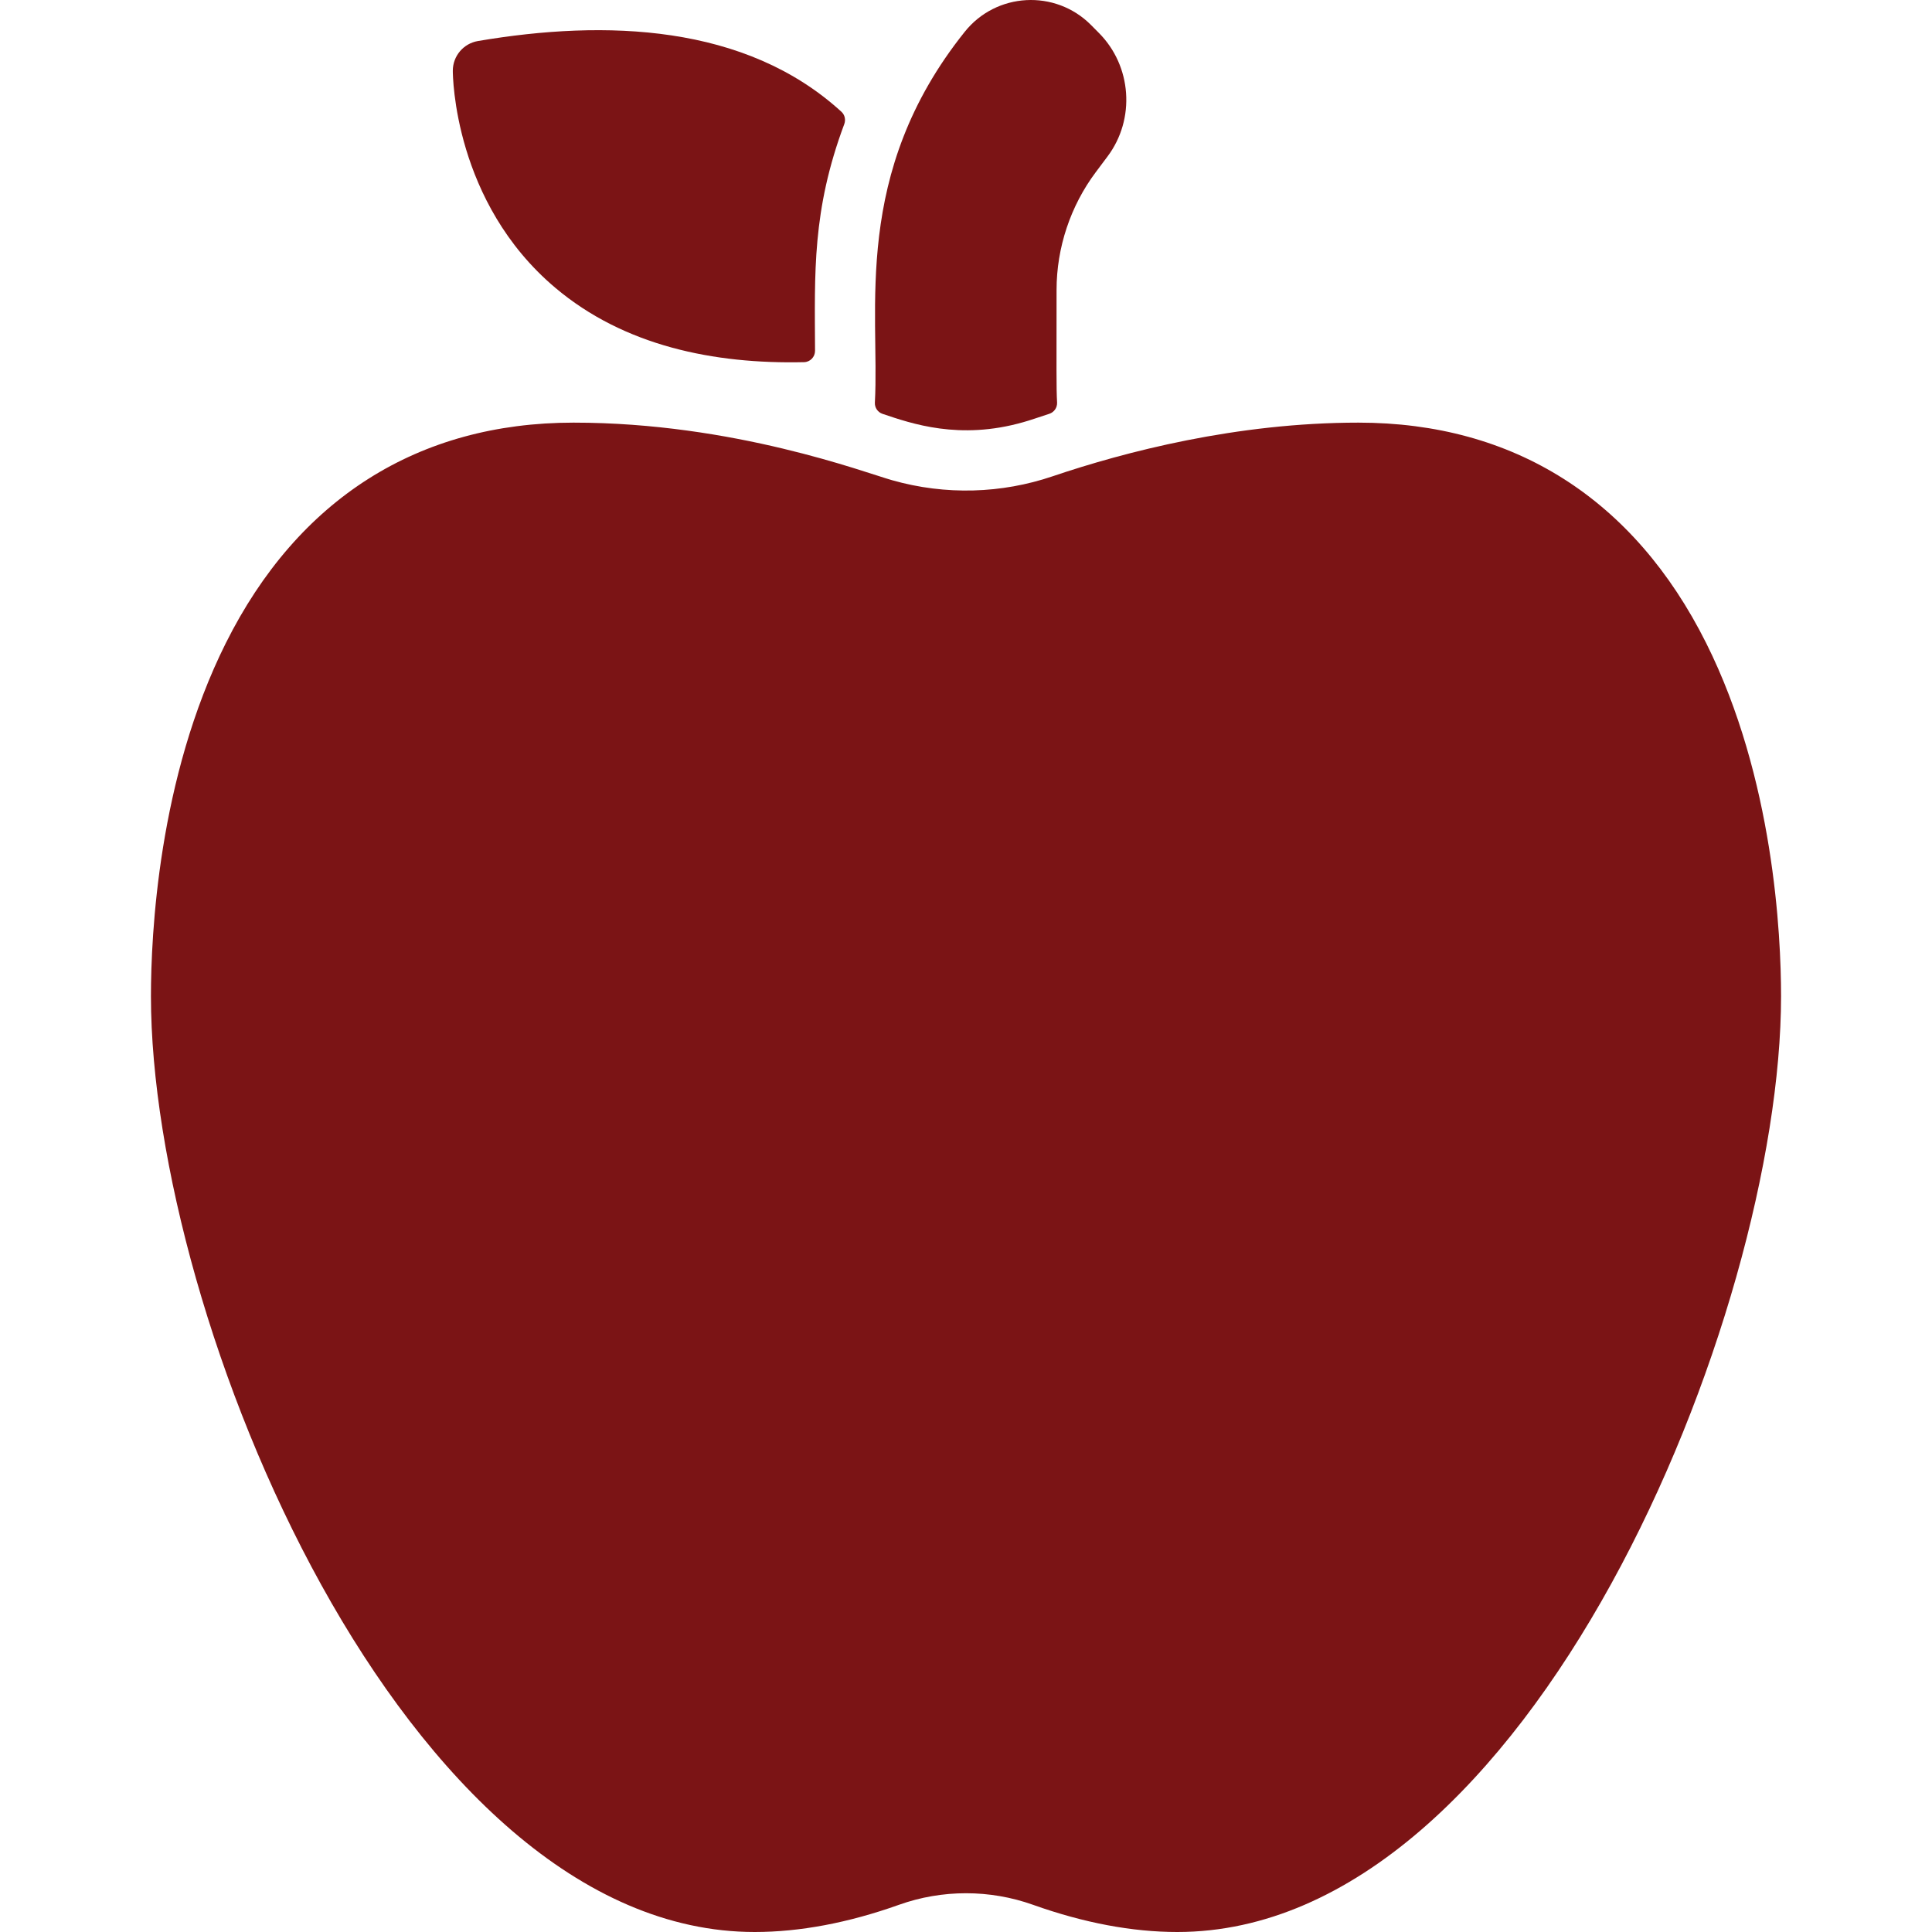 <?xml version="1.0"?>
<svg xmlns="http://www.w3.org/2000/svg" xmlns:xlink="http://www.w3.org/1999/xlink" xmlns:svgjs="http://svgjs.com/svgjs" version="1.1" width="512" height="512" x="0" y="0" viewBox="0 0 512.003 512.003" style="enable-background:new 0 0 512 512" xml:space="preserve" class=""><g><g xmlns="http://www.w3.org/2000/svg"><path d="m452.157 170.425c-19.11-38.22-50.977-58.422-92.155-58.422-32.286 0-61.915 7.74-81.085 14.232-13.45 4.557-28.284 5.077-42.508 1.024-7.22-2.022-41.938-15.256-84.407-15.256-41.179 0-73.045 20.202-92.155 58.422-17.911 35.822-19.845 77.375-19.845 93.578 0 85.484 67.117 248 160 248 11.954 0 24.815-2.424 38.229-7.206 11.459-4.09 24.081-4.09 35.544.001 13.411 4.781 26.272 7.205 38.227 7.205 93.365 0 160-163.511 160-248-.001-16.203-1.934-57.756-19.845-93.578z" fill="#7b1415" data-original="#000000" style="" class=""/><path d="m271.171 111.883c2.271-.635 3.137-1.011 6.884-2.211 1.303-.417 2.16-1.658 2.084-3.023-.225-4.053-.138-8.714-.138-29.825 0-11.18 3.69-22.26 10.4-31.21l3.1-4.14c7.45-9.92 6.44-24.02-2.32-32.78l-2.1-2.12c-9.451-9.451-25.063-8.605-33.42 1.86-30.063 37.588-22.489 73.857-23.808 98.269-.072 1.337.765 2.55 2.034 2.976 7.629 2.559 20.344 7.04 37.284 2.204z" fill="#7b1415" data-original="#000000" style="" class=""/><path d="m147.131 76.243c18.239 15.406 42.014 20.291 65.959 19.734 1.625-.038 2.912-1.391 2.905-3.016-.082-20.646-.815-37.148 7.748-60.075.426-1.14.15-2.439-.747-3.26-25.402-23.216-62.463-24.502-96.335-18.753-3.84.65-6.66 3.98-6.66 7.88 0 1.42.31 34.84 27.13 57.49z" fill="#7b1415" data-original="#000000" style="" class=""/></g></g></svg>
